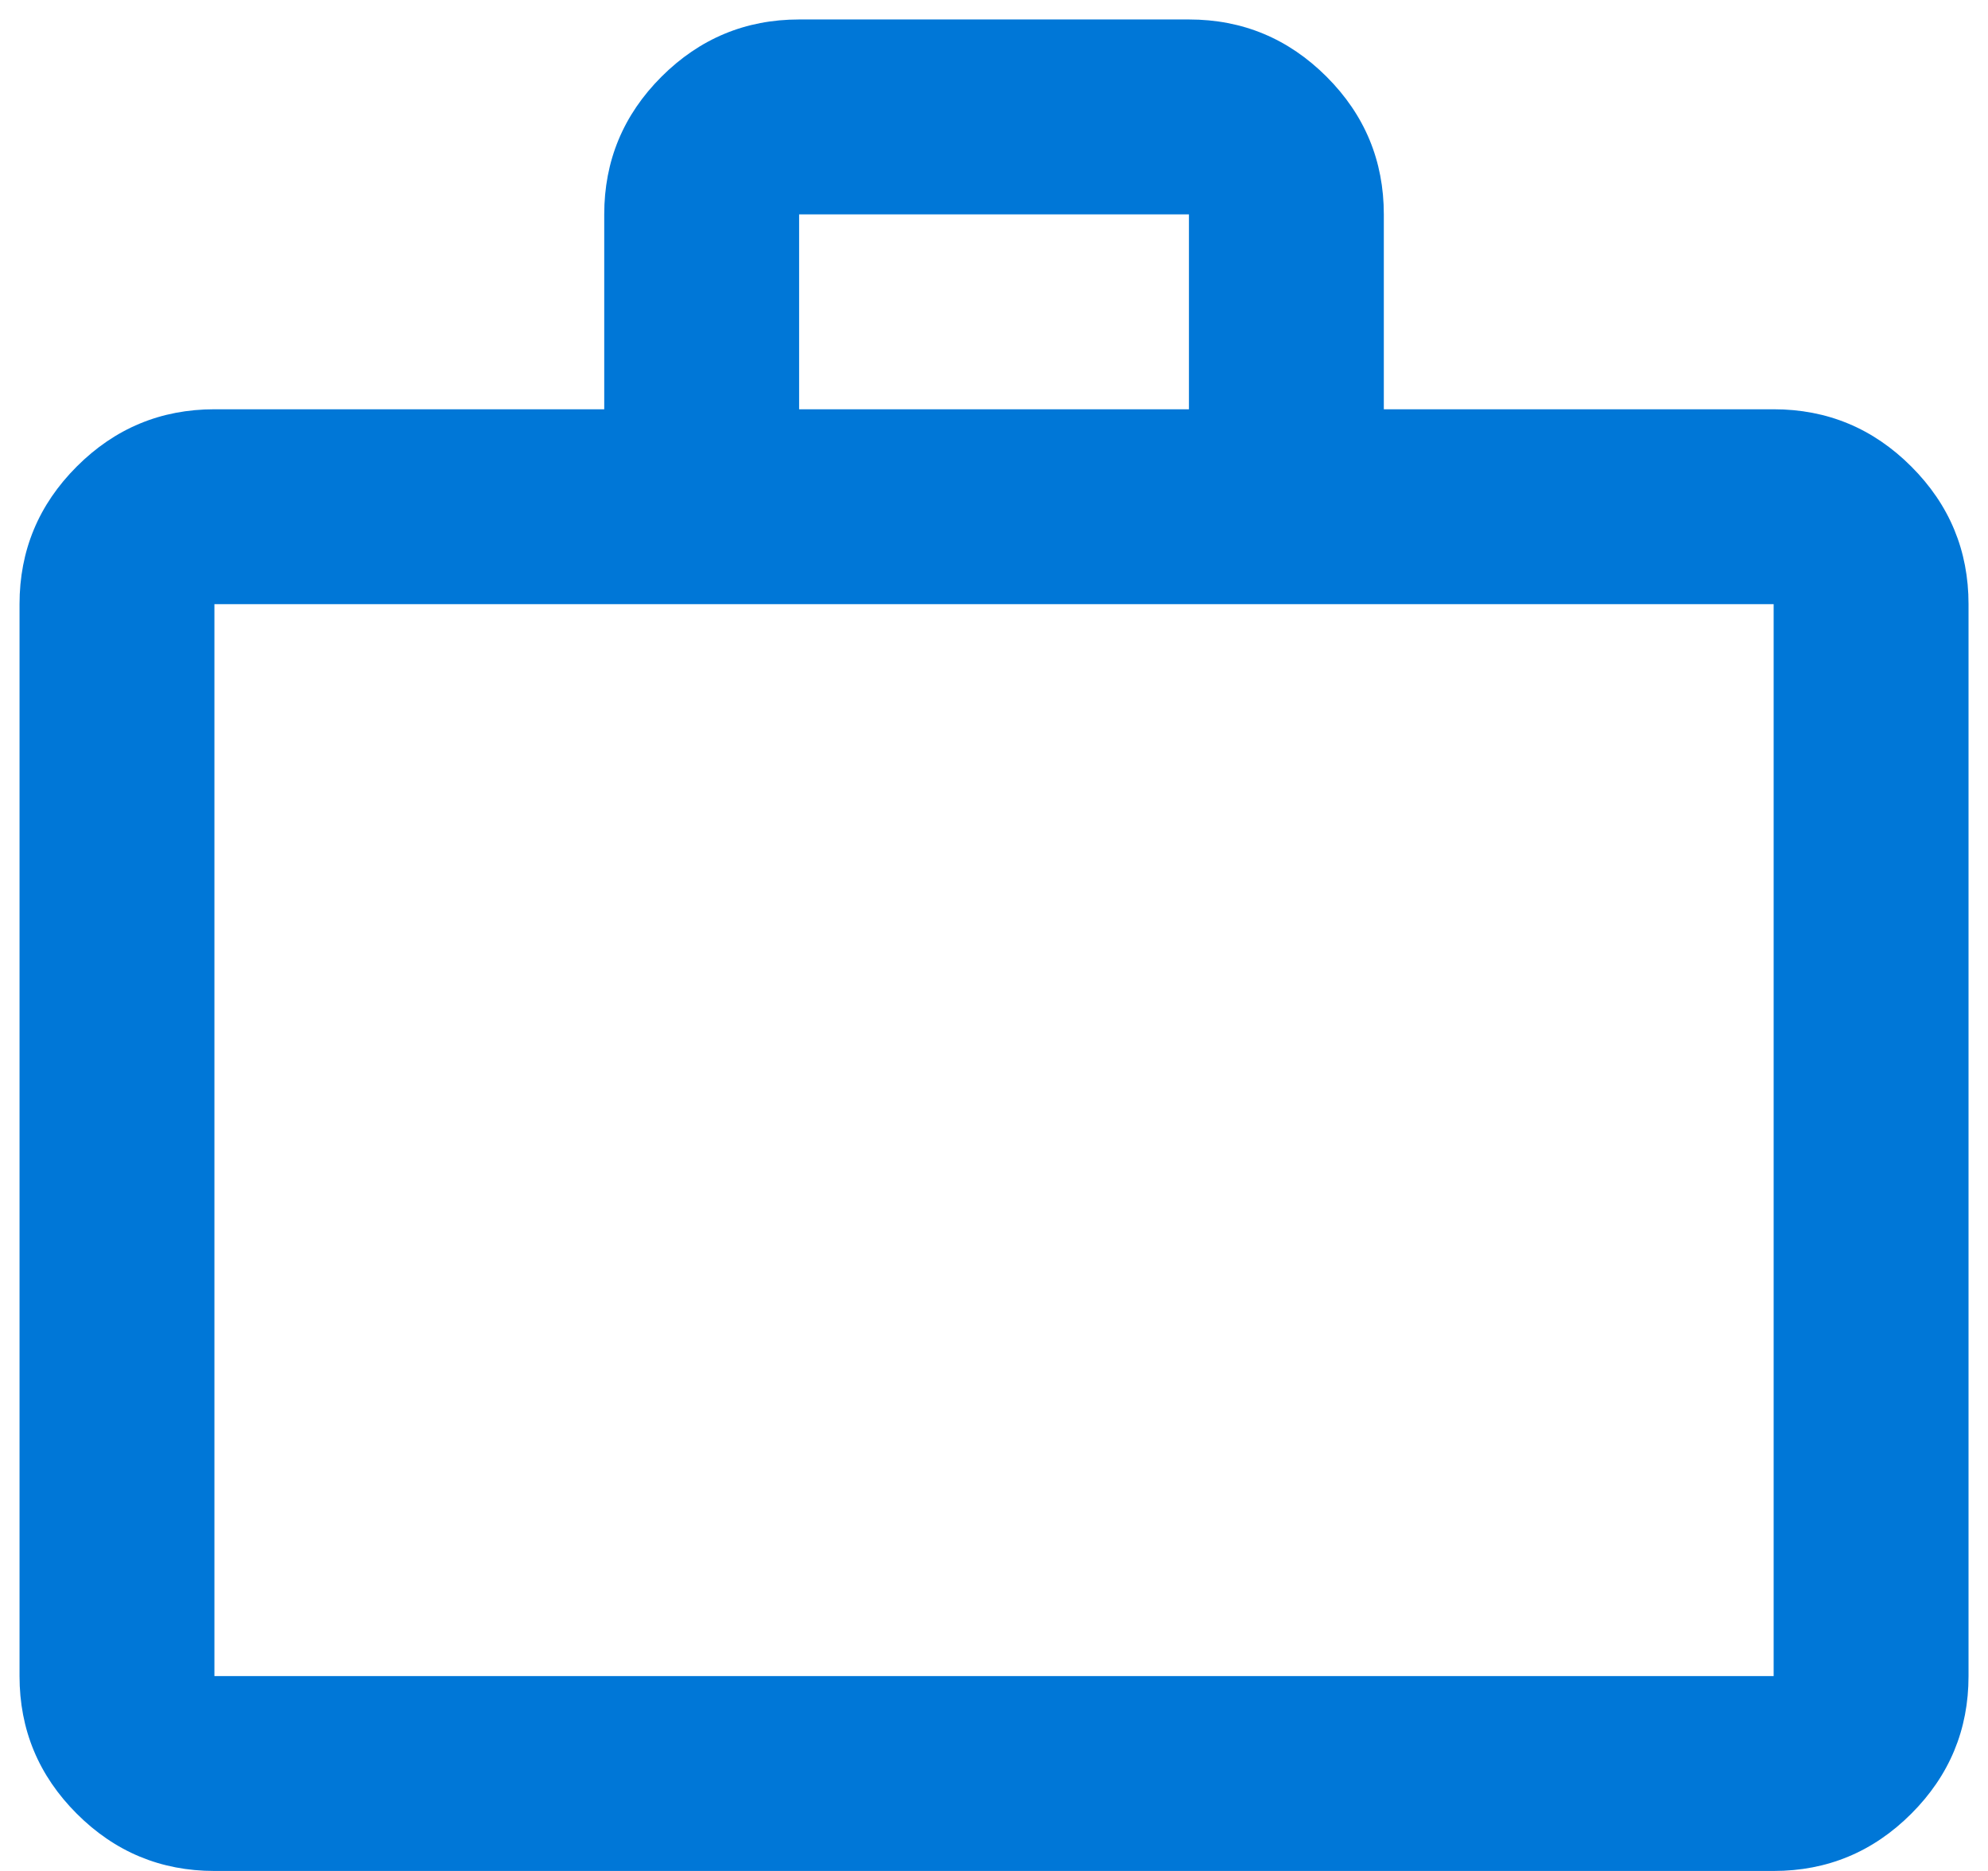 <?xml version="1.0" encoding="UTF-8"?>
<svg xmlns="http://www.w3.org/2000/svg" width="34" height="32" viewBox="0 0 34 32" fill="none">
  <path d="M3.667 32C2.751 32 1.966 31.674 1.313 31.021C0.66 30.368 0.334 29.583 0.334 28.667V10.333C0.334 9.417 0.66 8.632 1.313 7.979C1.966 7.326 2.751 7 3.667 7H10.334V3.667C10.334 2.75 10.66 1.965 11.313 1.312C11.966 0.66 12.751 0.333 13.667 0.333H20.334C21.251 0.333 22.035 0.66 22.688 1.312C23.341 1.965 23.667 2.75 23.667 3.667V7H30.334C31.251 7 32.035 7.326 32.688 7.979C33.341 8.632 33.667 9.417 33.667 10.333V28.667C33.667 29.583 33.341 30.368 32.688 31.021C32.035 31.674 31.251 32 30.334 32H3.667ZM3.667 28.667H30.334V10.333H3.667V28.667ZM13.667 7H20.334V3.667H13.667V7Z" fill="#0077D7"></path>
</svg>

